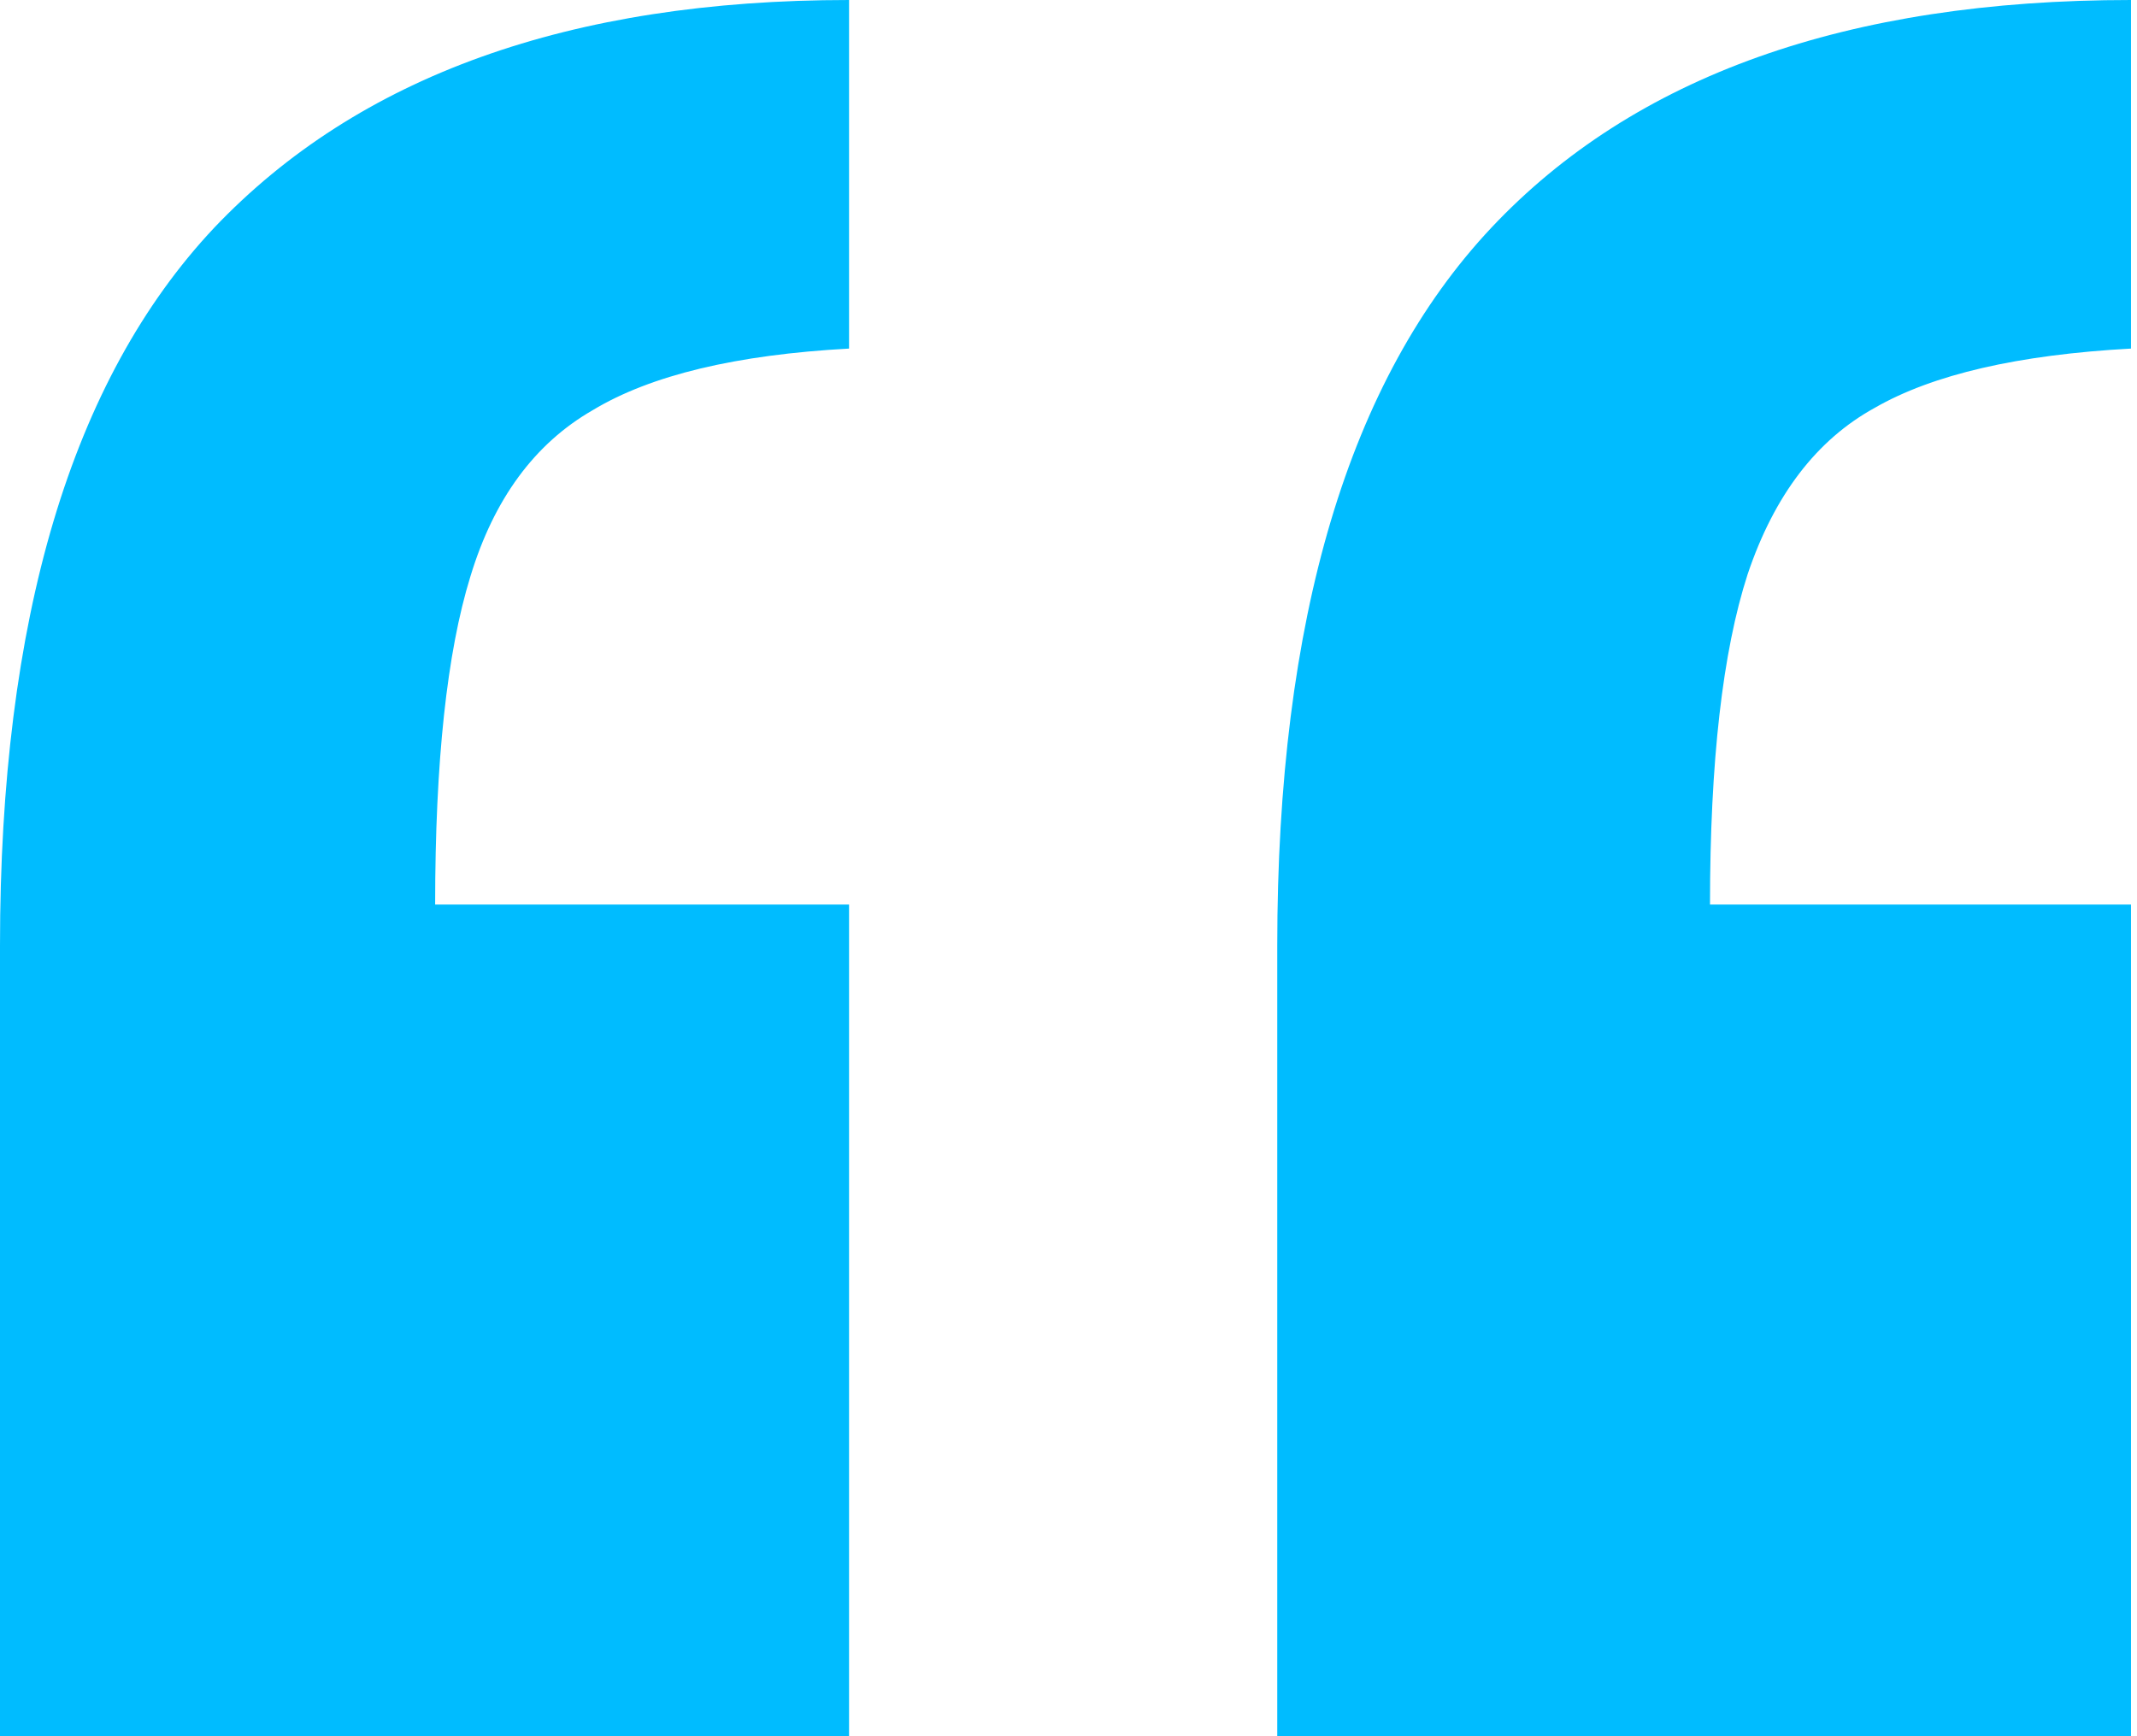 <svg width="16" height="13" viewBox="0 0 16 13" fill="none" xmlns="http://www.w3.org/2000/svg">
<g clip-path="url(#clip0_5148_1447)">
<path d="M6.357 0V2.61C5.512 2.656 4.872 2.809 4.438 3.071C4.003 3.321 3.698 3.736 3.522 4.316C3.346 4.885 3.258 5.704 3.258 6.773H6.357V13H0V7.08C0 4.635 0.534 2.843 1.603 1.706C2.683 0.569 4.268 0 6.357 0ZM15.955 0V2.61C15.11 2.656 14.47 2.804 14.036 3.054C13.601 3.293 13.284 3.708 13.085 4.299C12.897 4.879 12.803 5.704 12.803 6.773H15.955V13H9.563V7.08C9.563 4.635 10.097 2.843 11.165 1.706C12.234 0.569 13.83 0 15.955 0Z" fill="#00BCFF"/>
</g>
<defs>
<clipPath id="clip0_5148_1447">
<rect width="16" height="13" fill="white"/>
</clipPath>
</defs>
</svg>
